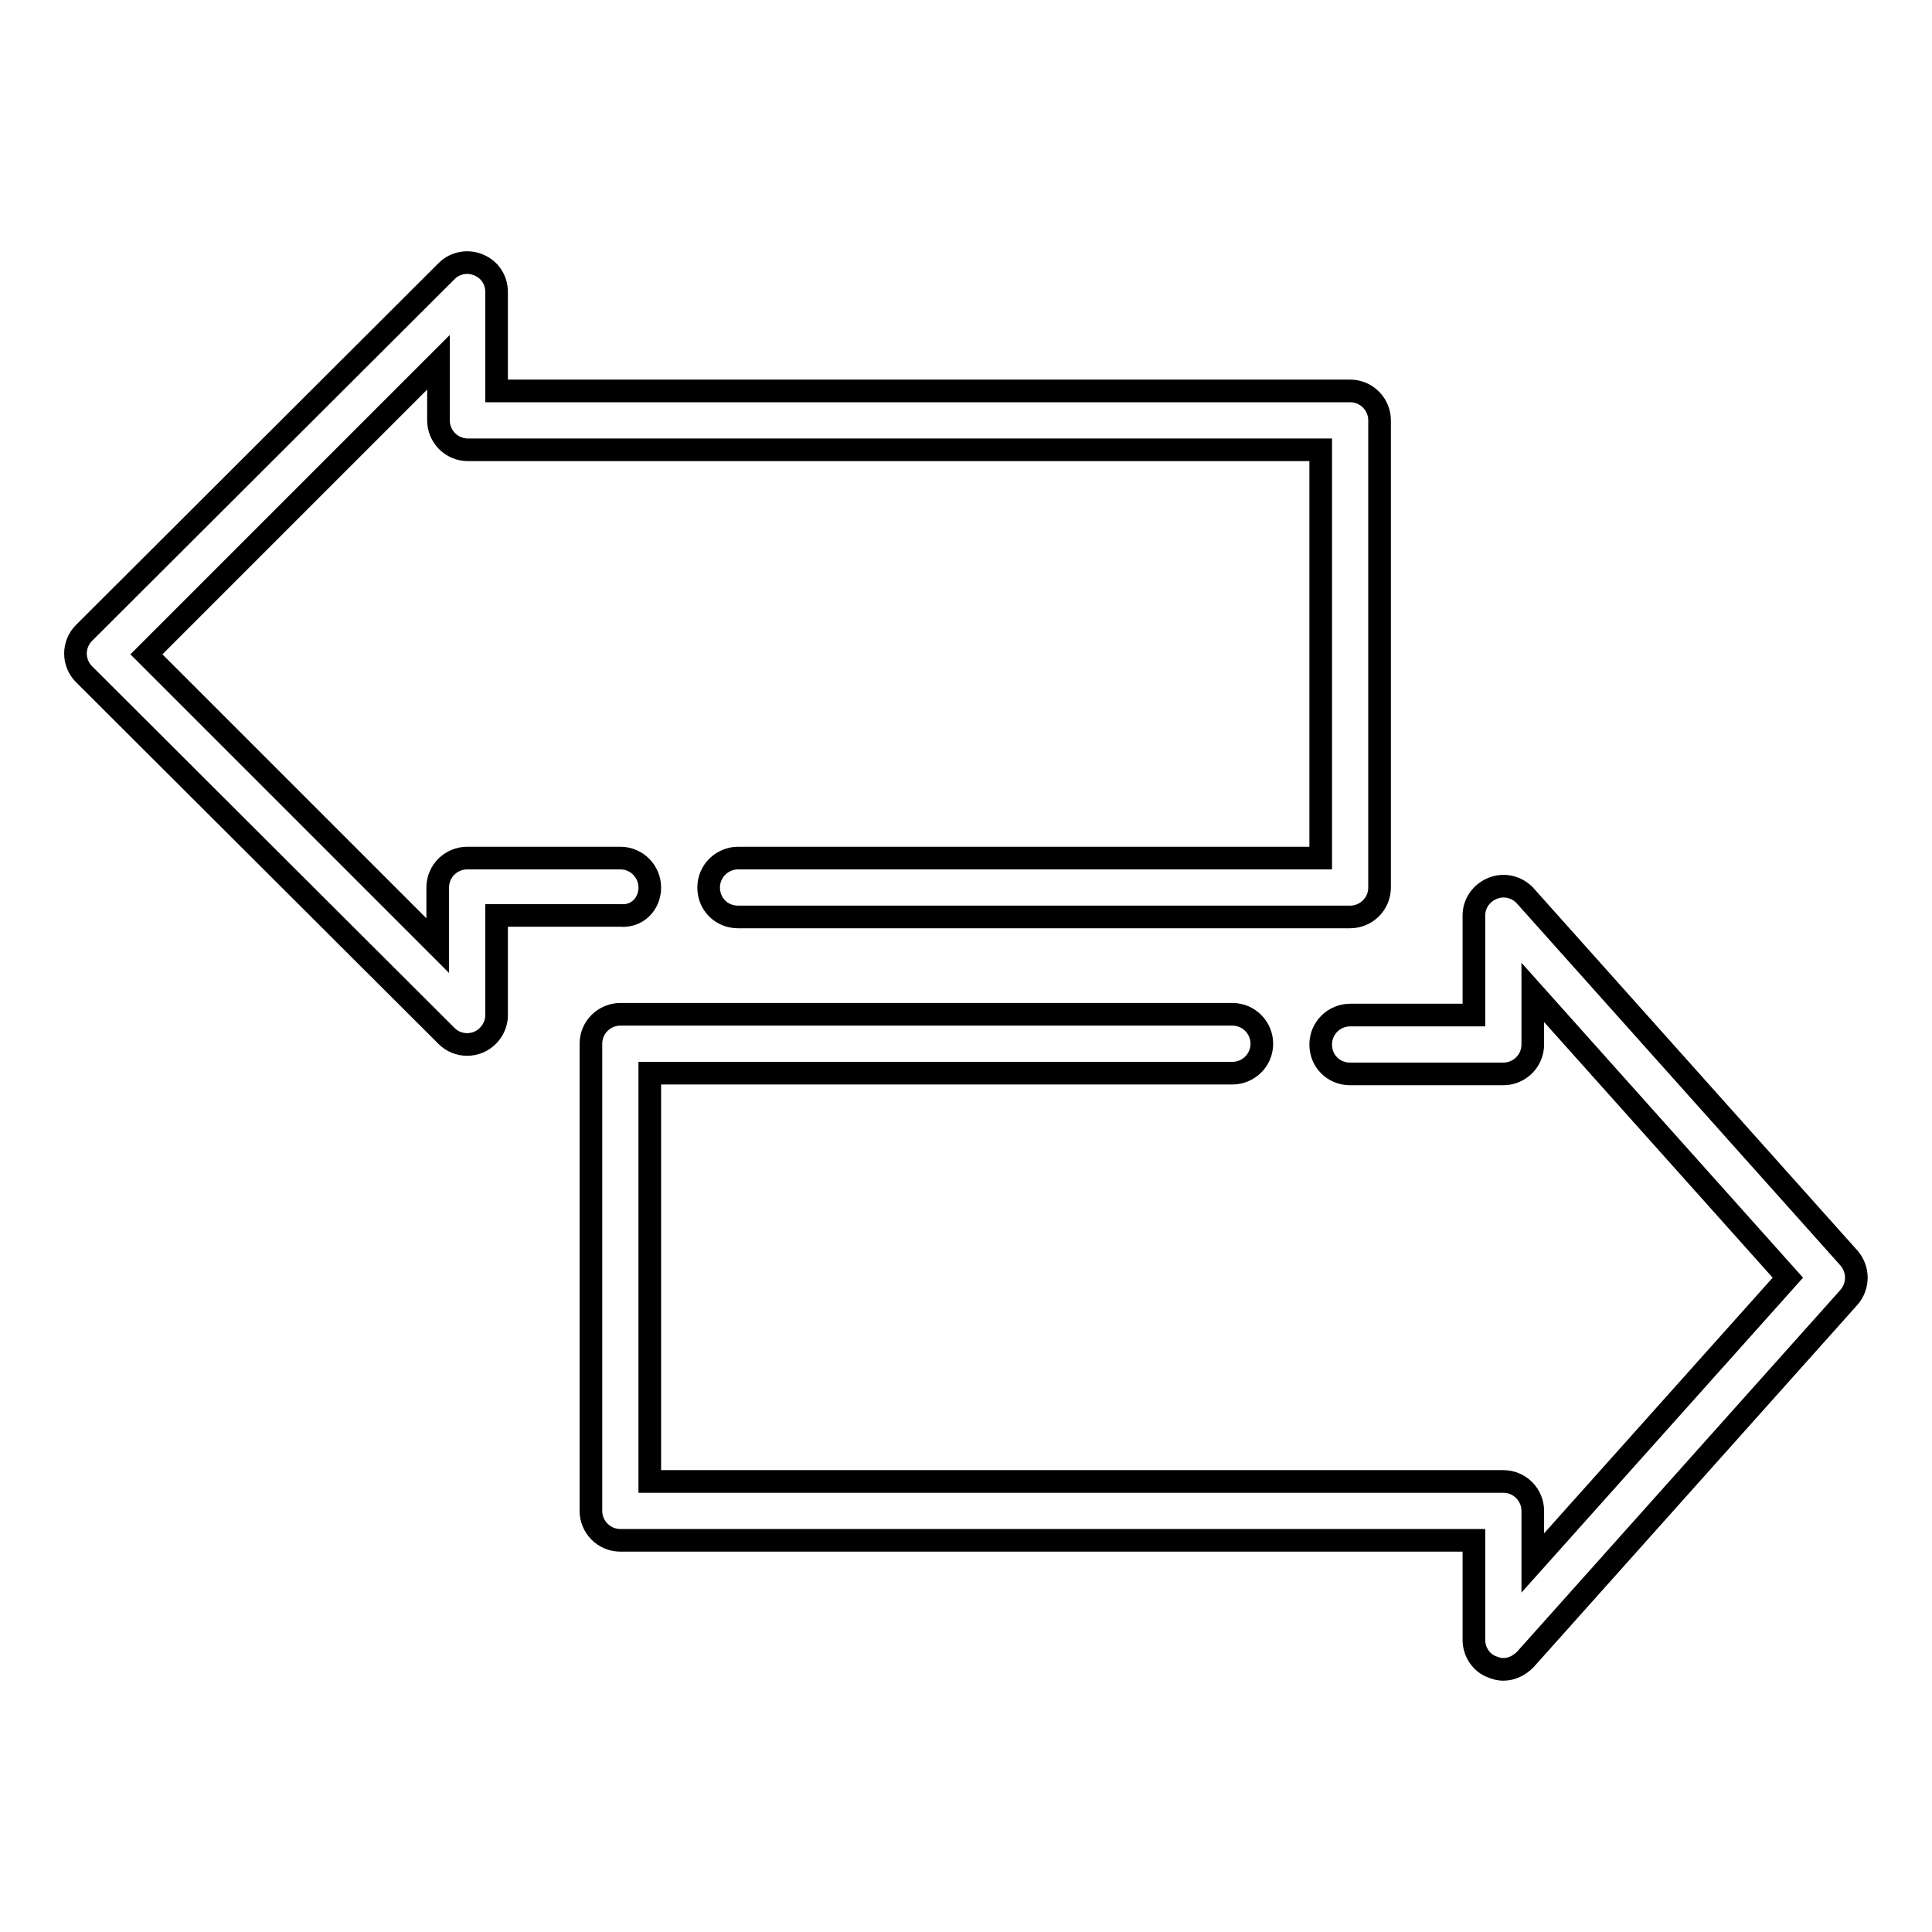 <?xml version="1.0" encoding="utf-8"?>
<!-- Svg Vector Icons : http://www.onlinewebfonts.com/icon -->
<!DOCTYPE svg PUBLIC "-//W3C//DTD SVG 1.1//EN" "http://www.w3.org/Graphics/SVG/1.1/DTD/svg11.dtd">
<svg version="1.1" xmlns="http://www.w3.org/2000/svg" xmlns:xlink="http://www.w3.org/1999/xlink" x="0px" y="0px" viewBox="0 0 256 256" enable-background="new 0 0 256 256" xml:space="preserve">
<g><g><g><path stroke-width="3" fill-opacity="0" stroke="#000000"  d="M245,166.7l-42.9-48c-1.1-1.2-2.8-1.6-4.3-1c-1.5,0.6-2.5,2-2.5,3.6v13.2h-16.4c-2.1,0-3.9,1.7-3.9,3.9s1.7,3.9,3.9,3.9h20.3c2.1,0,3.9-1.7,3.9-3.9v-6.9l33.8,37.8l-33.8,37.8v-6.9c0-2.1-1.7-3.9-3.9-3.9H86.1v-54.1h77.2c2.1,0,3.9-1.7,3.9-3.9c0-2.1-1.7-3.9-3.9-3.9H82.2c-2.1,0-3.9,1.7-3.9,3.9v61.9c0,2.1,1.7,3.9,3.9,3.9h113.1v13.2c0,1.6,1,3.1,2.5,3.6c0.5,0.2,0.9,0.3,1.4,0.3c1.1,0,2.1-0.5,2.9-1.3l42.9-48C246.3,170.4,246.3,168.2,245,166.7z"/><path stroke-width="3" fill-opacity="0" stroke="#000000"  d="M86.1,117.6c0-2.1-1.7-3.9-3.9-3.9H61.9c-2.1,0-3.9,1.7-3.9,3.9v7.7L19.4,86.7L58.1,48v7.7c0,2.1,1.7,3.9,3.9,3.9H175v54.1H97.8c-2.1,0-3.9,1.7-3.9,3.9s1.7,3.9,3.9,3.9h81.1c2.1,0,3.9-1.7,3.9-3.9V55.7c0-2.1-1.7-3.9-3.9-3.9H65.8V38.7c0-1.6-0.9-3-2.4-3.6c-1.4-0.6-3.1-0.3-4.2,0.8l-48.1,48c-0.7,0.7-1.1,1.7-1.1,2.7c0,1,0.4,2,1.1,2.7l48.1,48c0.7,0.7,1.7,1.1,2.7,1.1c0.5,0,1-0.1,1.5-0.3c1.4-0.6,2.4-2,2.4-3.6v-13.2h16.4C84.4,121.5,86.1,119.8,86.1,117.6z"/></g><g></g><g></g><g></g><g></g><g></g><g></g><g></g><g></g><g></g><g></g><g></g><g></g><g></g><g></g><g></g></g></g>
</svg>